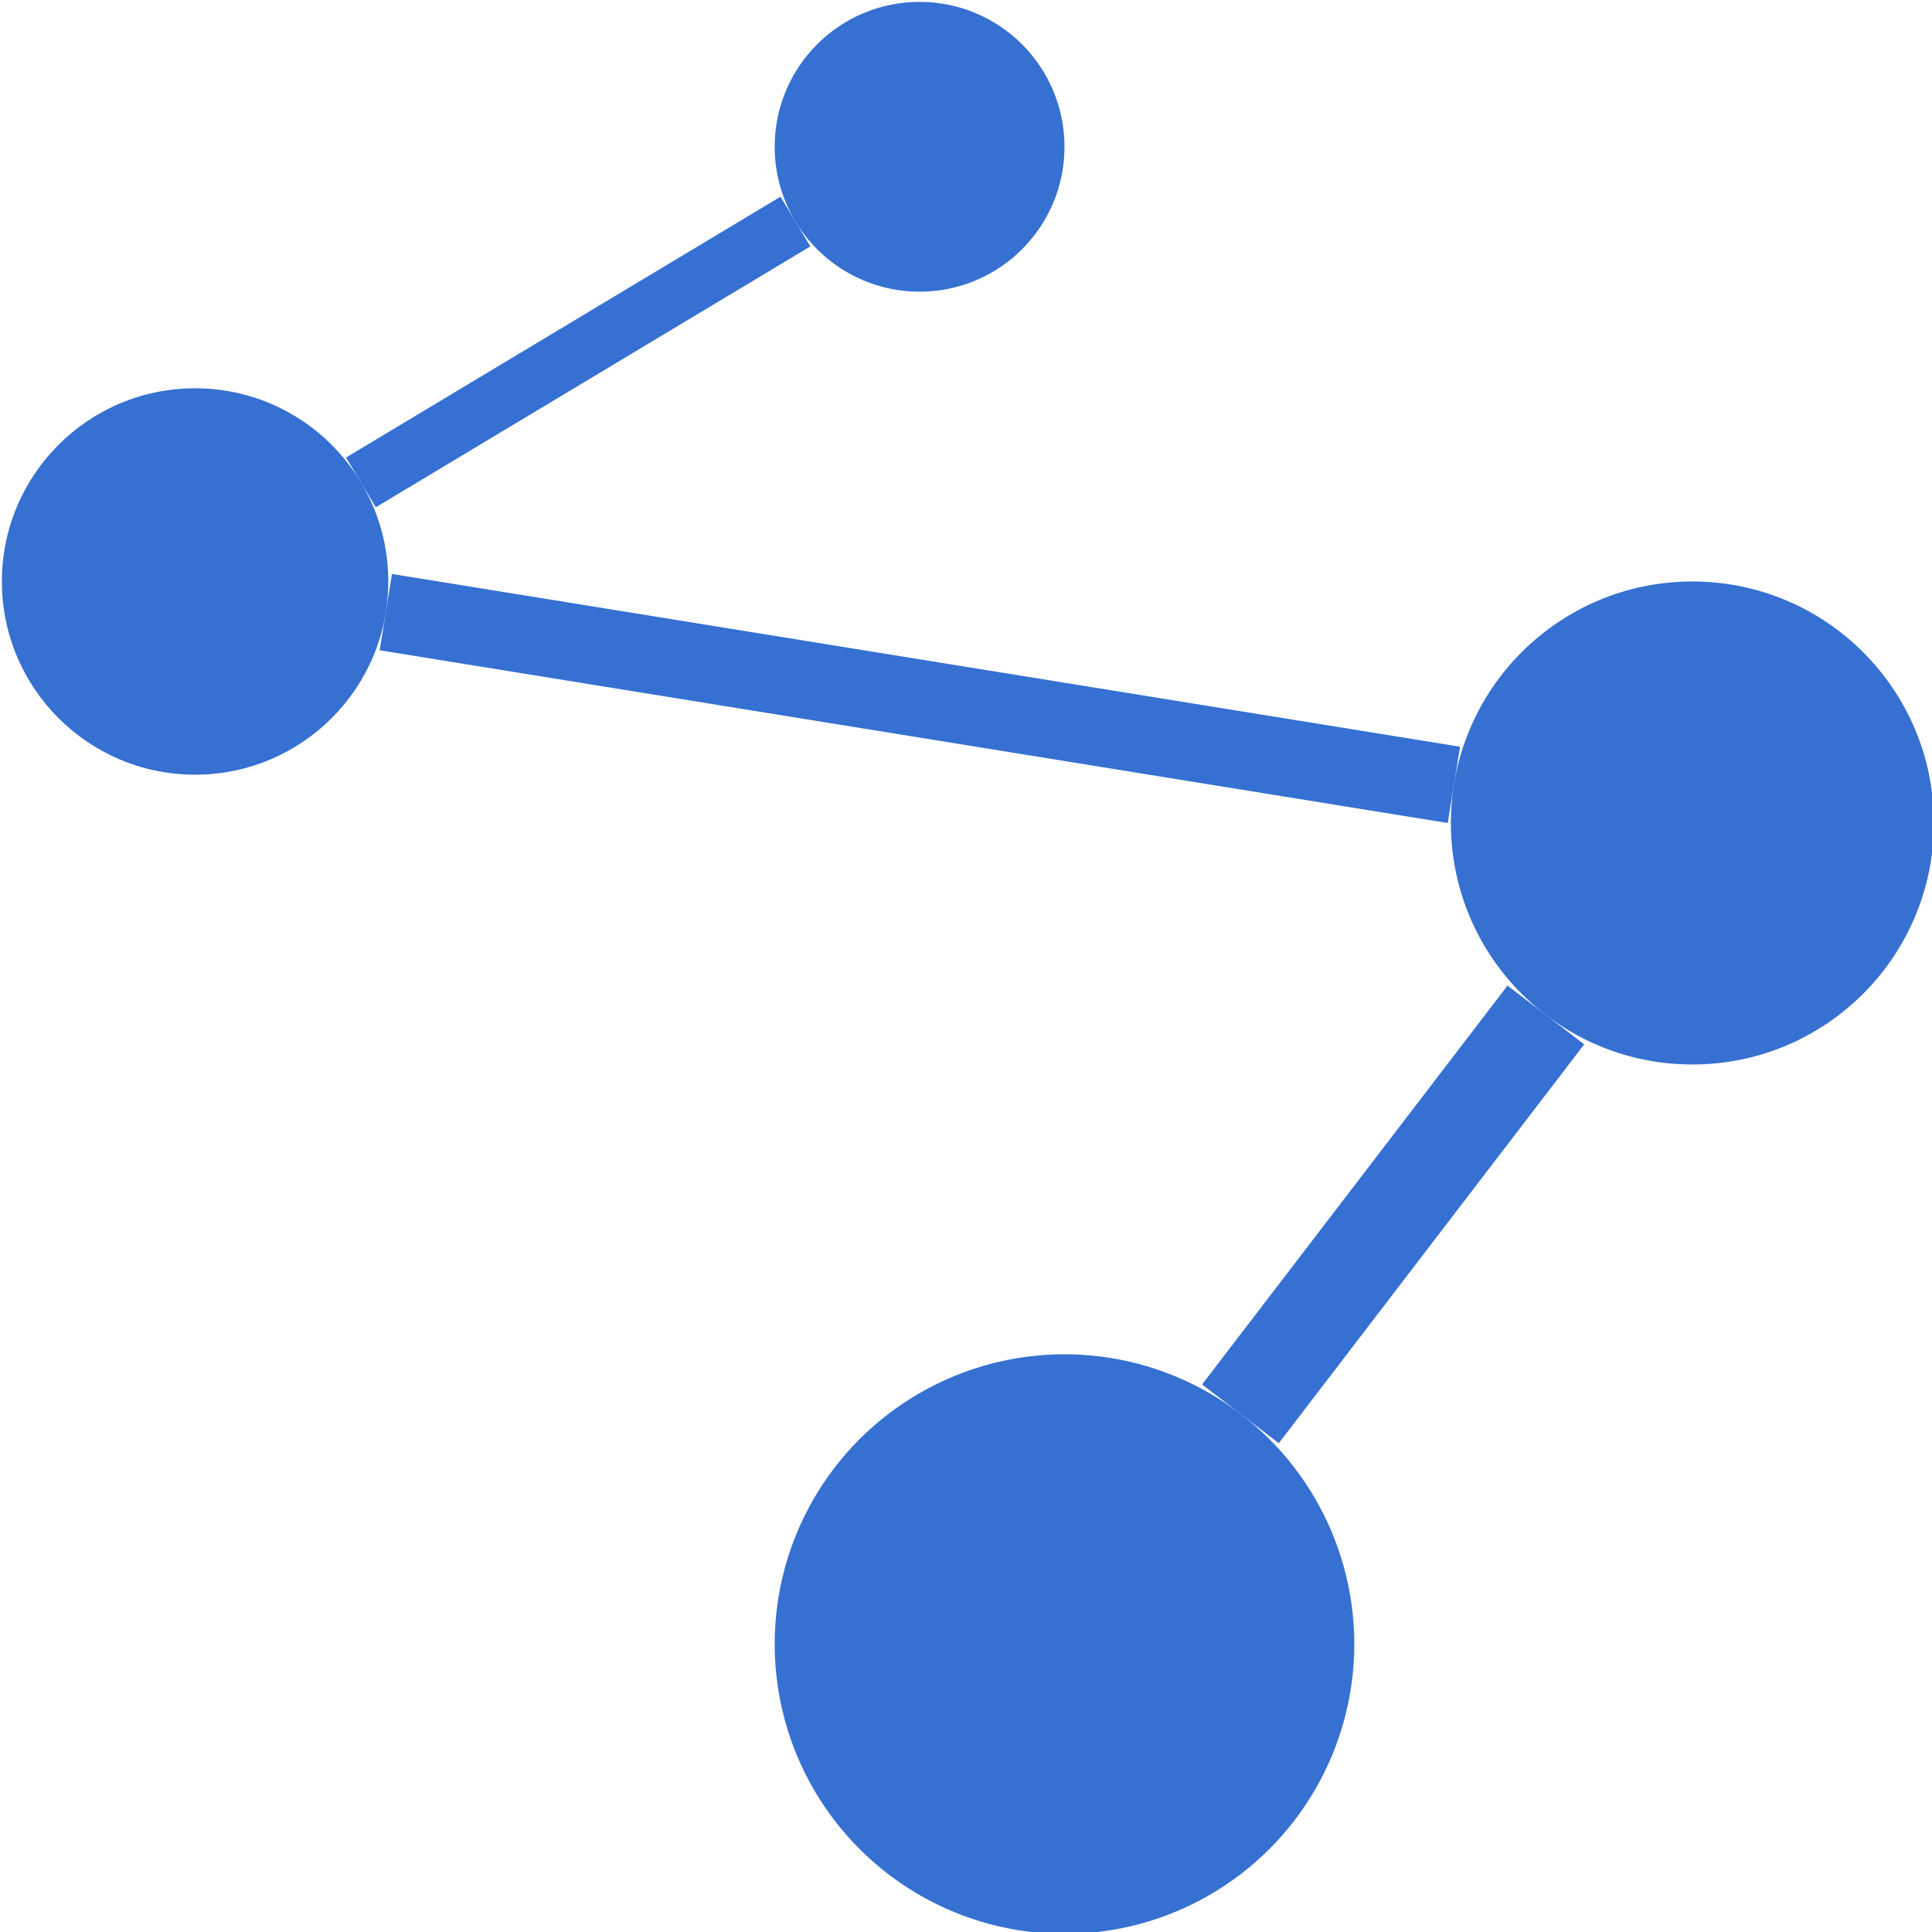 <svg xmlns="http://www.w3.org/2000/svg" style="background: transparent; background-color: transparent;" xmlns:xlink="http://www.w3.org/1999/xlink" version="1.1" width="512px" height="512px" viewBox="-0.5 -0.5 512 512"><defs/><g><g data-cell-id="0"><g data-cell-id="1"><g data-cell-id="IrJxT9aB0iLU_B3kh_k2-1"><g><ellipse cx="243.2" cy="38.4" rx="38.4" ry="38.4" fill="#3670d1" stroke="none" pointer-events="all" style="fill: light-dark(rgb(54, 112, 209), rgb(237, 237, 237));"/></g></g><g data-cell-id="IrJxT9aB0iLU_B3kh_k2-2"><g><ellipse cx="51.2" cy="153.6" rx="51.2" ry="51.2" fill="#3670d1" stroke="none" pointer-events="all" style="fill: light-dark(rgb(54, 112, 209), rgb(237, 237, 237));"/></g></g><g data-cell-id="IrJxT9aB0iLU_B3kh_k2-3"><g><ellipse cx="448" cy="217.6" rx="64" ry="64" fill="#3670d1" stroke="none" pointer-events="all" style="fill: light-dark(rgb(54, 112, 209), rgb(237, 237, 237));"/></g></g><g data-cell-id="IrJxT9aB0iLU_B3kh_k2-4"><g><path d="M 95.15 127.34 L 210.3 58.21" fill="none" stroke="#3570d2" stroke-width="15.36" stroke-miterlimit="10" pointer-events="stroke" style="stroke: light-dark(rgb(53, 112, 210), rgb(237, 237, 237));"/></g></g><g data-cell-id="IrJxT9aB0iLU_B3kh_k2-5"><g><path d="M 384.8 207.5 L 101.75 161.72" fill="none" stroke="#3570d2" stroke-width="20.48" stroke-miterlimit="10" pointer-events="stroke" style="stroke: light-dark(rgb(53, 112, 210), rgb(237, 237, 237));"/></g></g><g data-cell-id="IrJxT9aB0iLU_B3kh_k2-6"><g><ellipse cx="281.6" cy="435.2" rx="76.8" ry="76.8" fill="#3670d1" stroke="none" pointer-events="all" style="fill: light-dark(rgb(54, 112, 209), rgb(237, 237, 237));"/></g></g><g data-cell-id="IrJxT9aB0iLU_B3kh_k2-7"><g><path d="M 409.17 268.48 L 328.23 374.18" fill="none" stroke="#3570d2" stroke-width="25.6" stroke-miterlimit="10" pointer-events="stroke" style="stroke: light-dark(rgb(53, 112, 210), rgb(237, 237, 237));"/></g></g></g></g></g></svg>